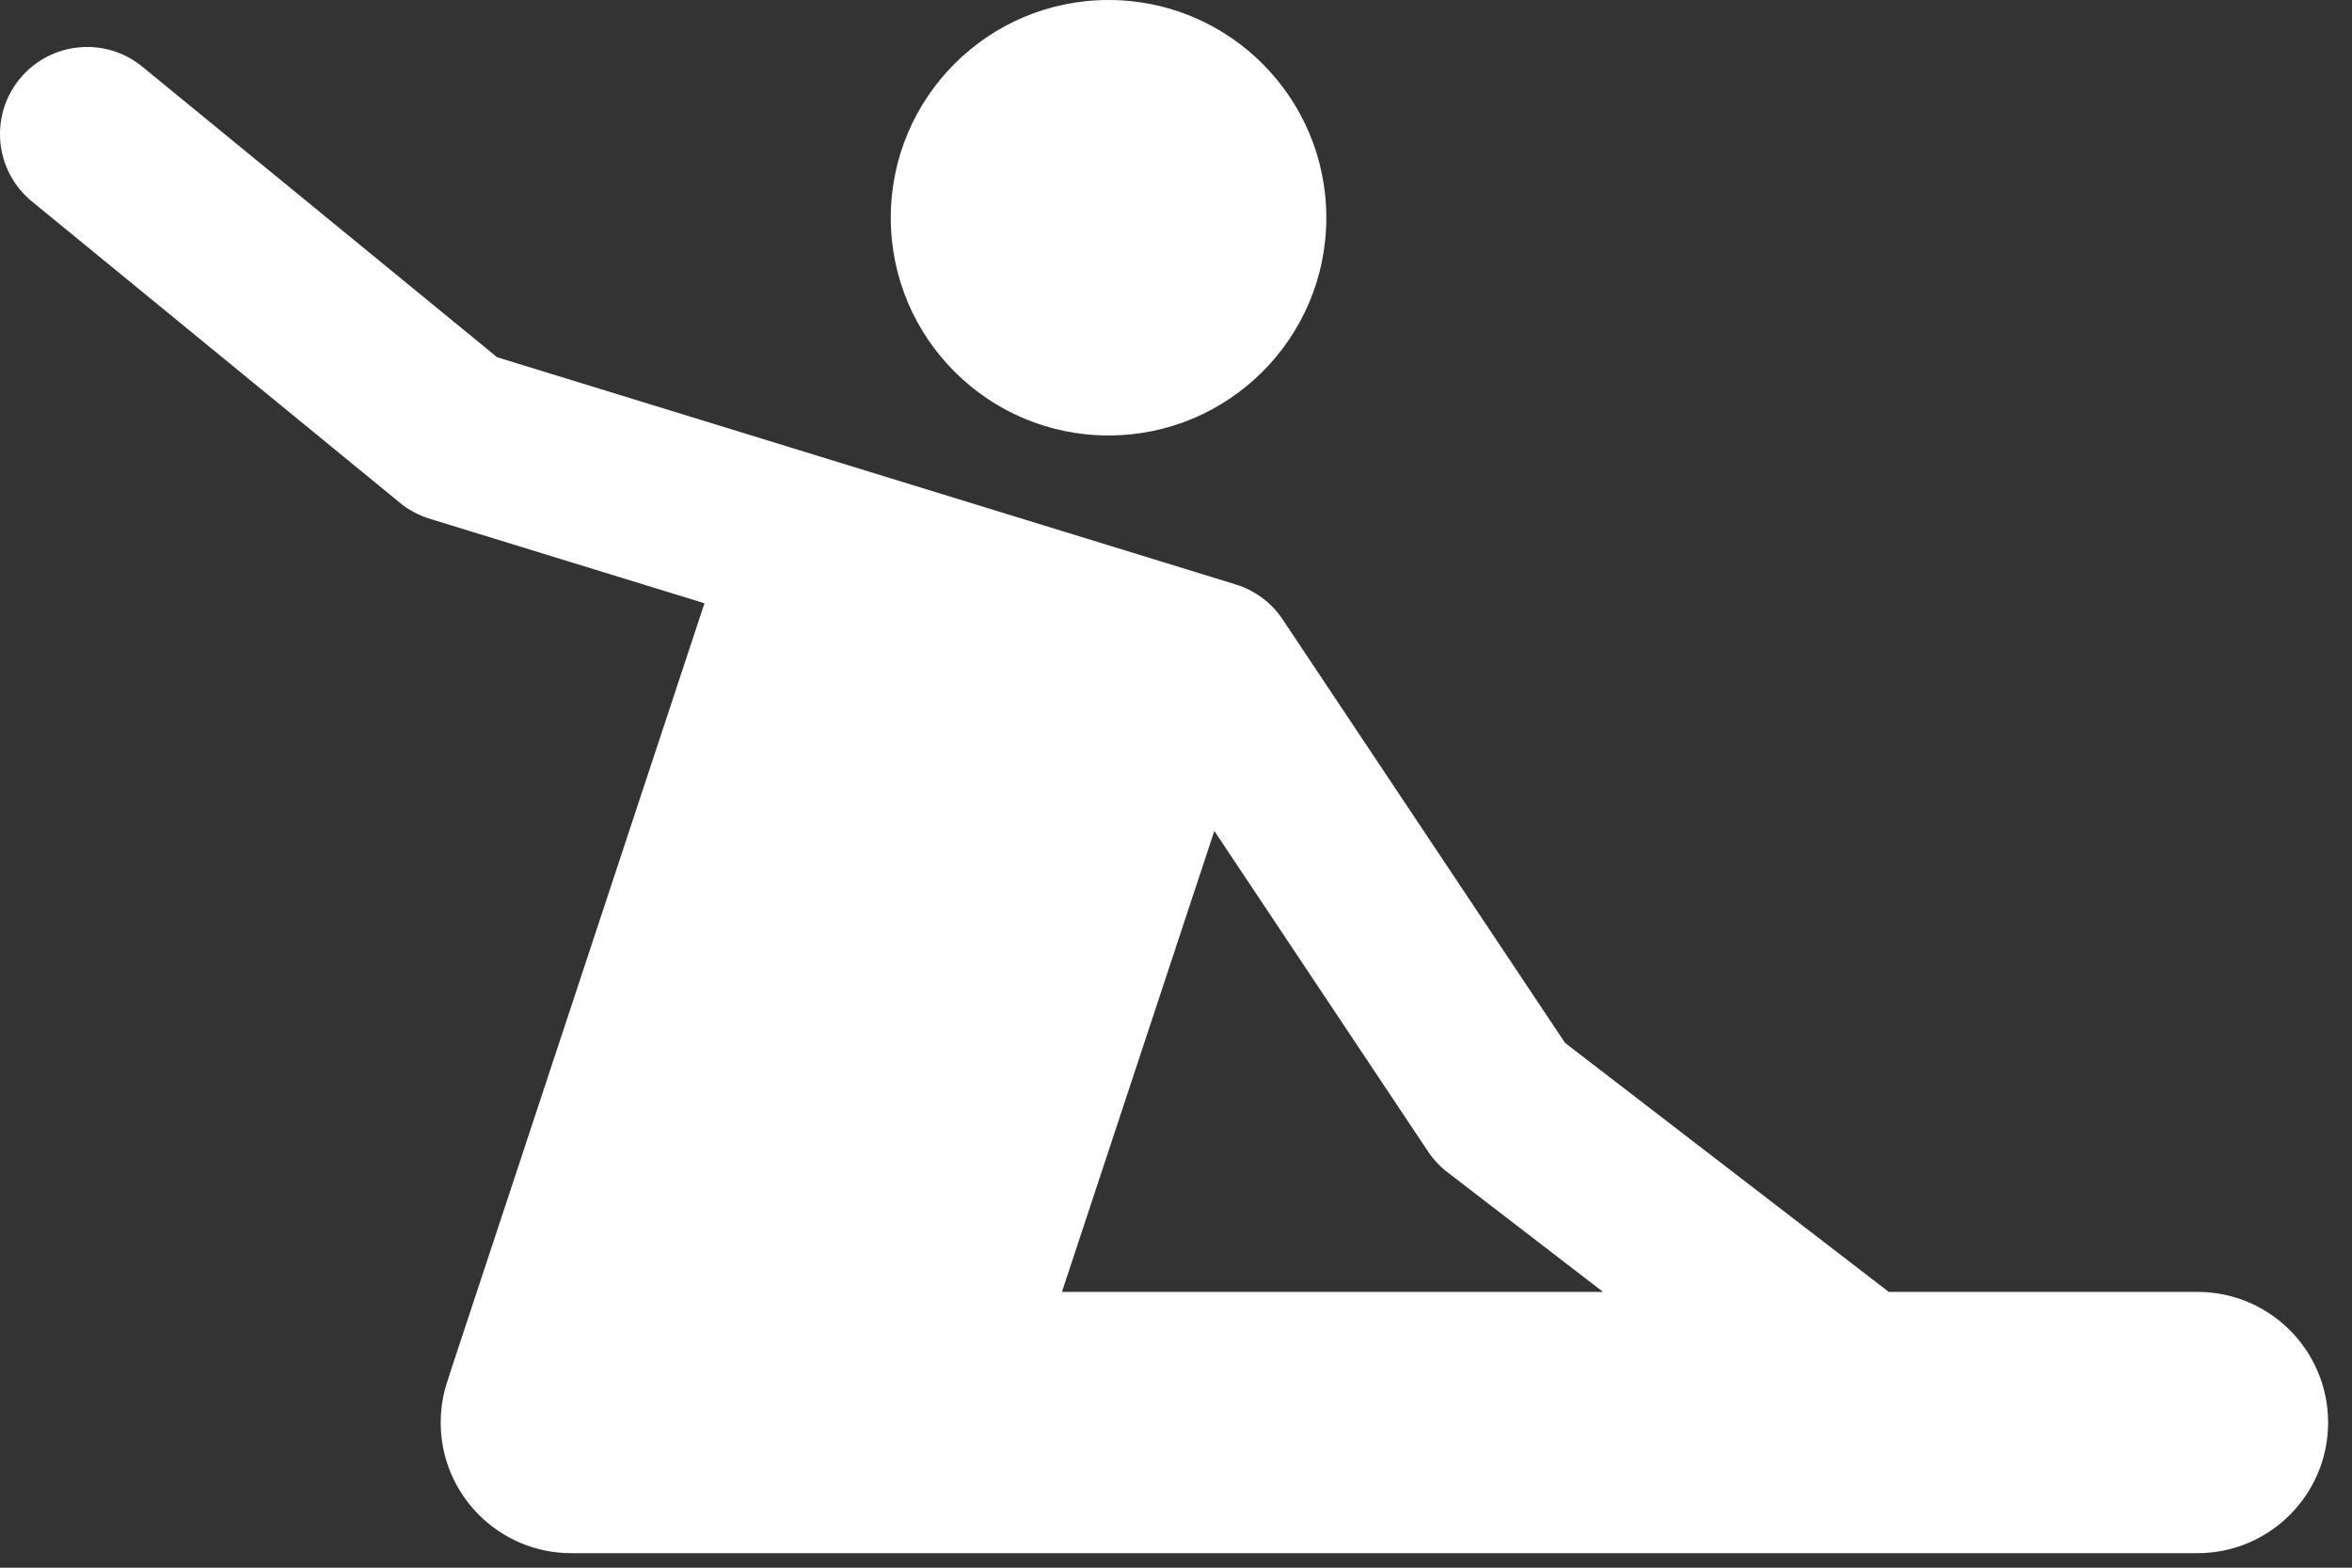 <?xml version="1.0" encoding="UTF-8"?> <svg xmlns="http://www.w3.org/2000/svg" width="81" height="54" viewBox="0 0 81 54" fill="none"><rect x="0" y="0" width="81" height="54" fill="#333333" stroke="none"/><path d="M45.677 7.5C45.677 11.642 42.319 15 38.177 15C34.035 15 30.677 11.642 30.677 7.5C30.677 3.358 34.035 0 38.177 0C42.319 0 45.677 3.358 45.677 7.5Z" fill="white"></path><path d="M0.679 2.717C1.729 1.436 3.619 1.247 4.901 2.297L17.122 12.306L42.538 20.126C42.728 20.183 42.912 20.258 43.087 20.352C43.363 20.498 43.608 20.683 43.82 20.899C43.956 21.039 44.079 21.192 44.185 21.354L53.899 35.924L65.047 44.5H75.677C78.162 44.5 80.177 46.515 80.177 49C80.177 51.485 78.162 53.5 75.677 53.5H19.677C17.192 53.5 15.177 51.485 15.177 49C15.177 46.515 17.192 44.5 19.677 44.5H55.207L49.903 40.42C49.754 40.311 49.614 40.187 49.485 40.048C49.355 39.91 49.241 39.762 49.142 39.606L39.774 25.553L14.859 17.887C14.653 17.829 14.452 17.748 14.259 17.644C14.065 17.541 13.886 17.418 13.724 17.278L1.099 6.939C-0.183 5.889 -0.371 3.999 0.679 2.717Z" fill="white"></path><path d="M27.116 18.514C26.068 18.167 24.936 18.736 24.59 19.785L15.525 47.212C15.178 48.261 15.748 49.392 16.796 49.739L22.62 51.663C23.668 52.01 24.8 51.441 25.146 50.392L25.463 49.434C25.672 49.636 25.929 49.795 26.224 49.893L32.047 51.817C33.096 52.164 34.227 51.595 34.574 50.546L42.991 25.079C43.337 24.03 42.768 22.899 41.719 22.552L35.896 20.628C35.165 20.386 34.394 20.59 33.876 21.09C33.642 20.797 33.323 20.565 32.94 20.438L27.116 18.514Z" fill="white"></path></svg> 